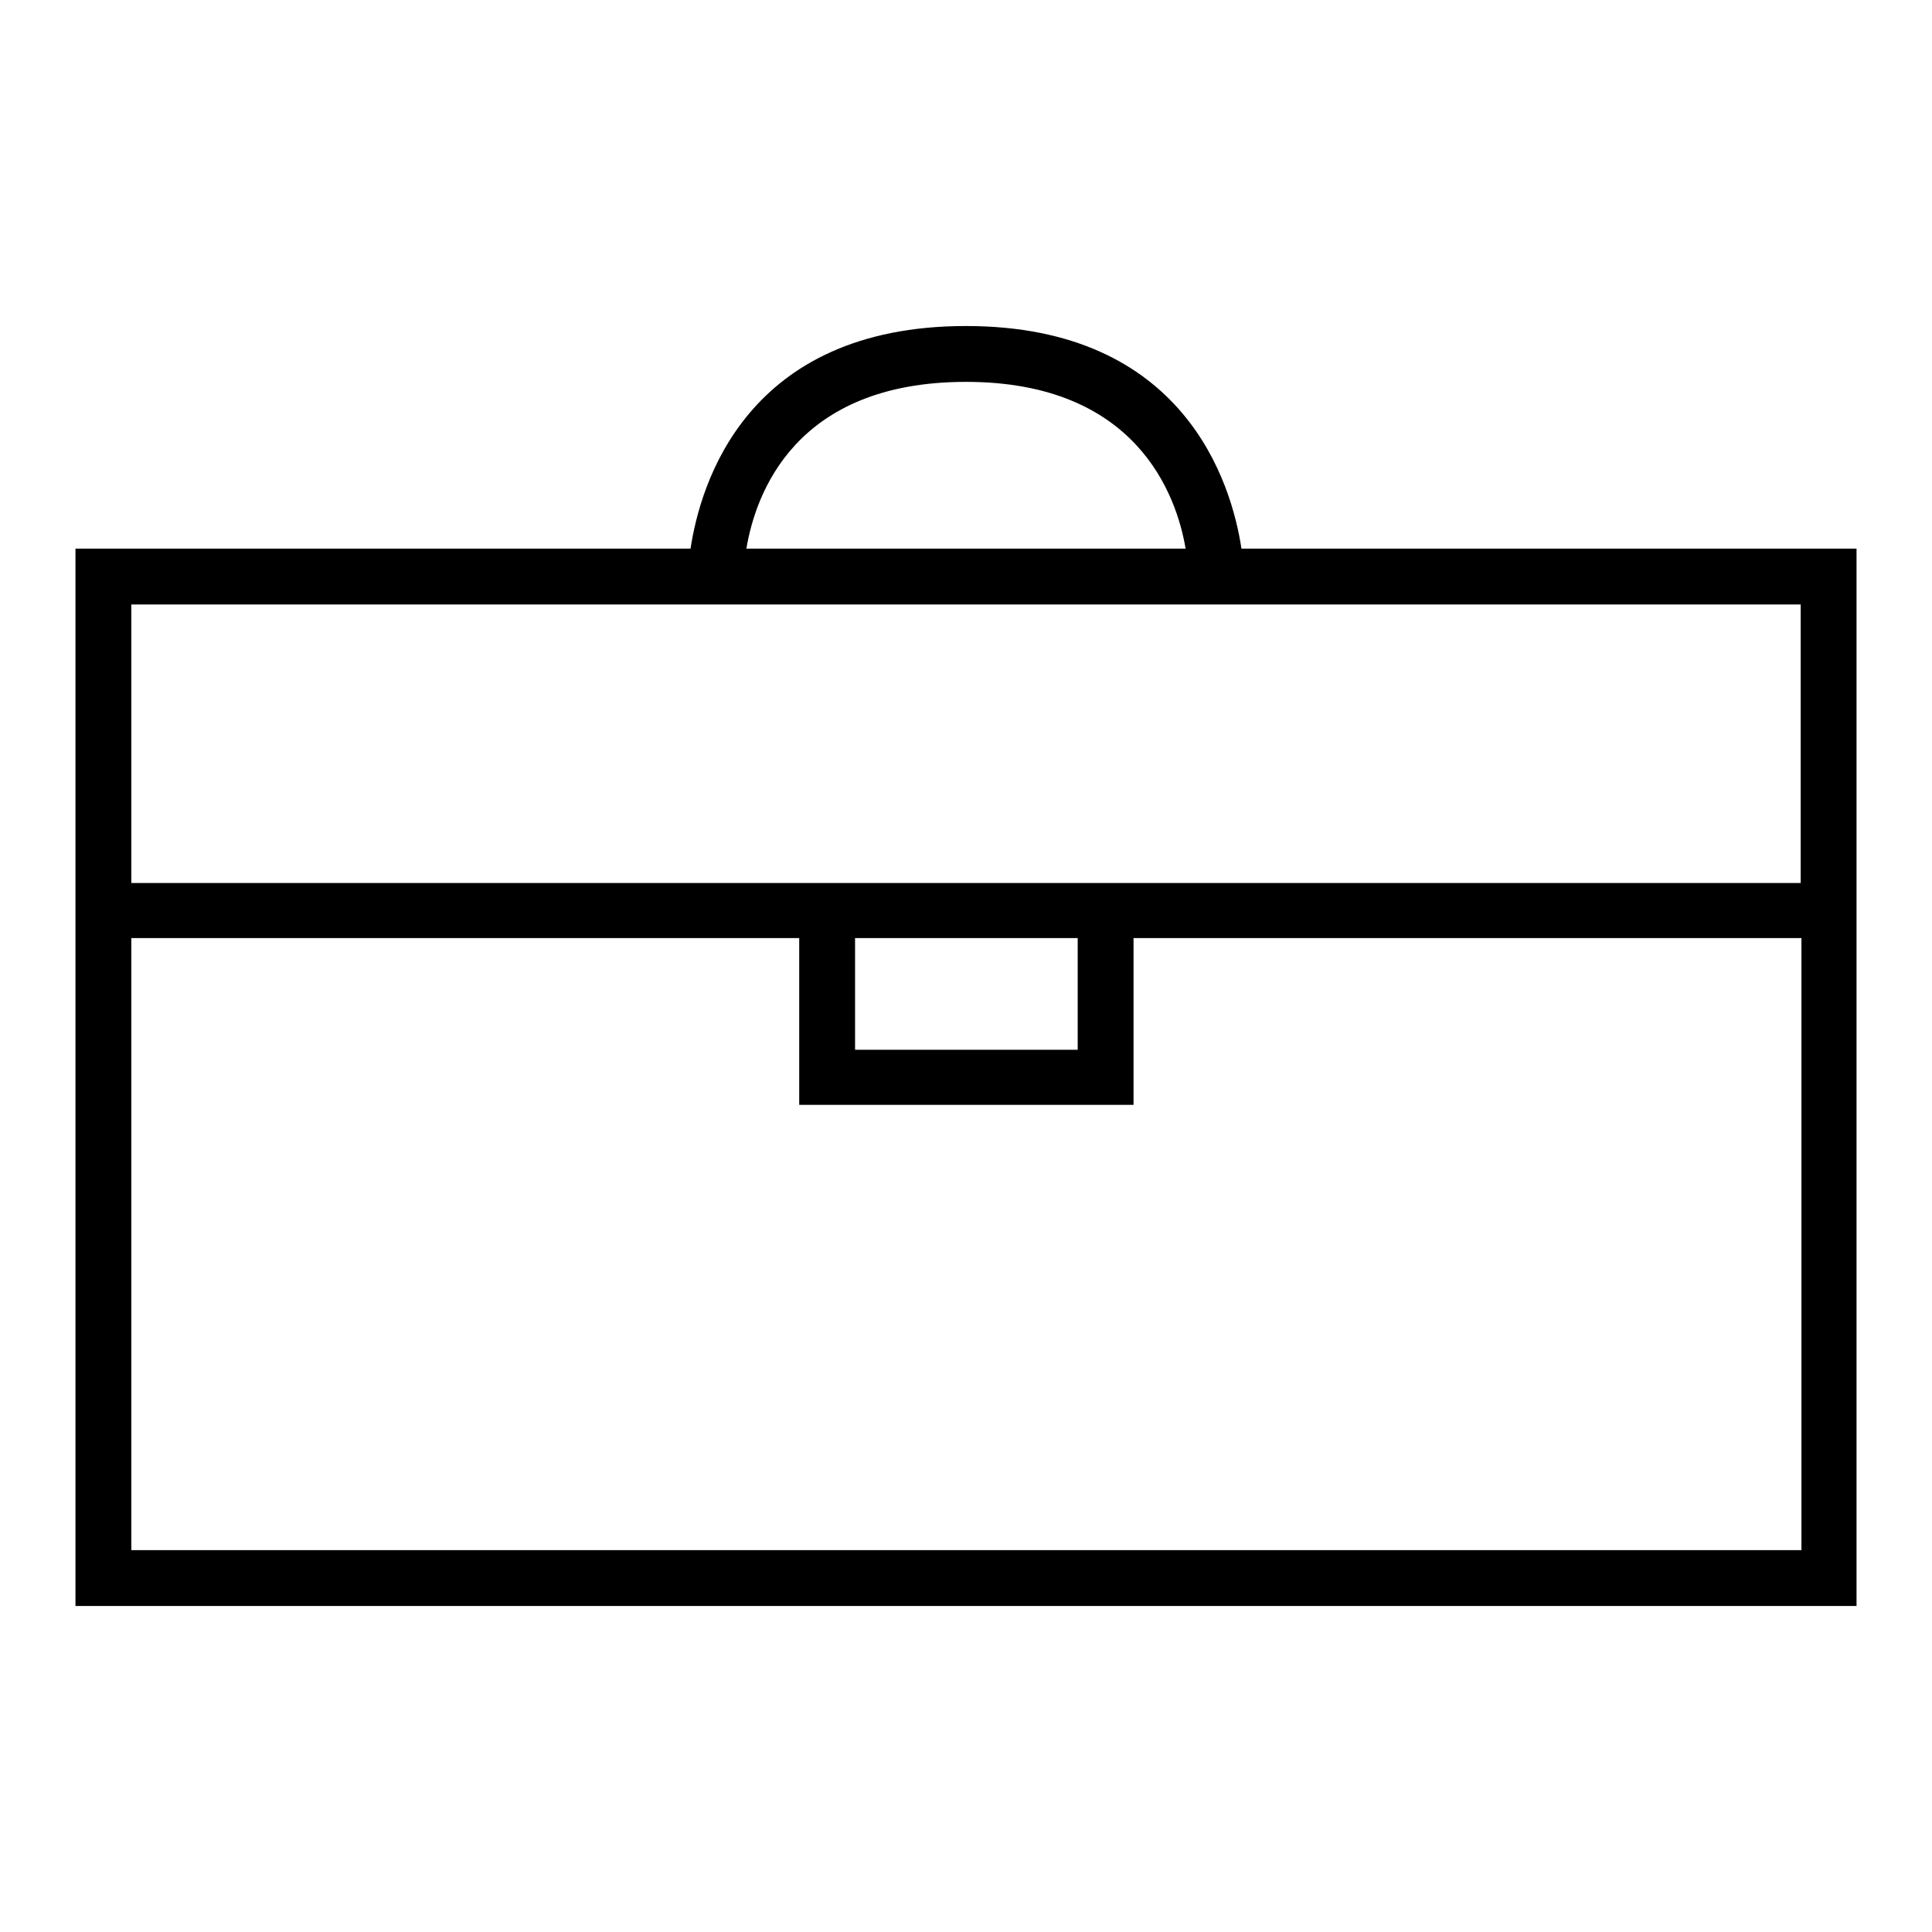 <?xml version="1.0" encoding="utf-8"?>
<!-- Svg Vector Icons : http://www.onlinewebfonts.com/icon -->
<!DOCTYPE svg PUBLIC "-//W3C//DTD SVG 1.1//EN" "http://www.w3.org/Graphics/SVG/1.1/DTD/svg11.dtd">
<svg version="1.1" xmlns="http://www.w3.org/2000/svg" xmlns:xlink="http://www.w3.org/1999/xlink" x="0px" y="0px" viewBox="0 0 256 256" enable-background="new 0 0 256 256" xml:space="preserve">
<g> <g> <path fill="#000000" d="M246,72.7h-81.5c-1.3-8.6-7.5-29.5-36.5-29.5c-29.1,0-35.2,20.9-36.5,29.5H10v140.1h236V72.7z M128,50.6  c22.6,0,27.9,15,29.1,22.1H98.9C100.1,65.5,105.3,50.6,128,50.6z M238.6,80.1v36.9H17.4V80.1H238.6z M113.3,124.3h29.5v14.8h-29.5  V124.3z M17.4,205.4v-81.1h88.5v22.1h44.3v-22.1h88.5v81.1H17.4z"/> </g></g>
</svg>